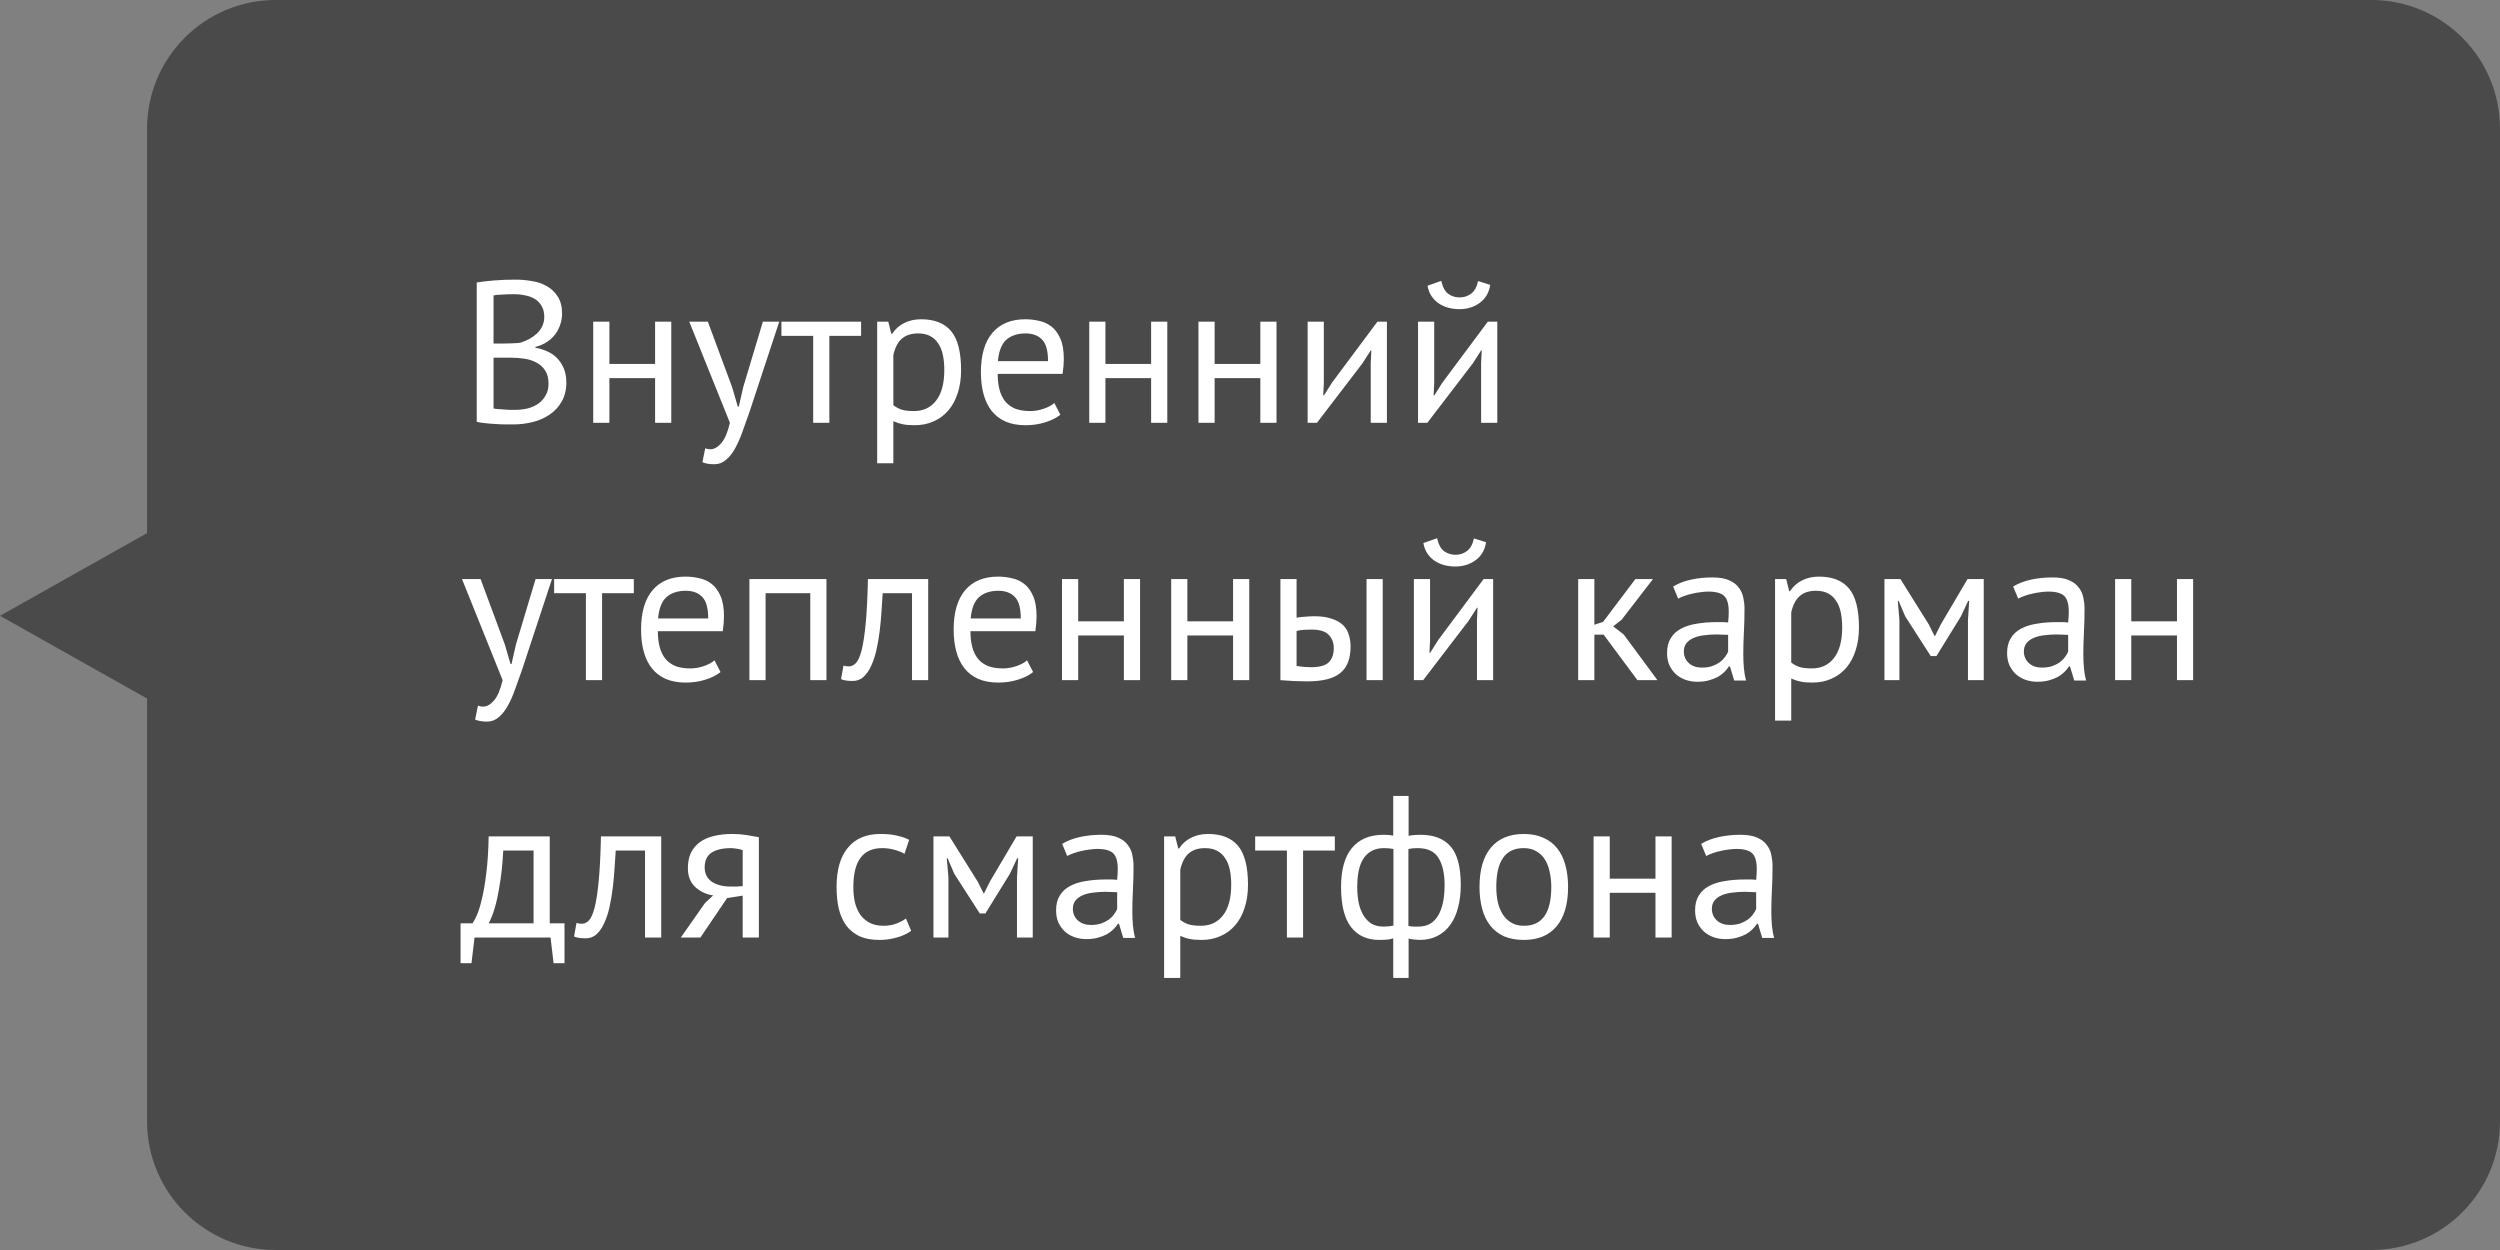 <?xml version="1.0" encoding="UTF-8"?> <svg xmlns="http://www.w3.org/2000/svg" width="136" height="68" viewBox="0 0 136 68" fill="none"><rect x="0" y="0" width="136" height="68" fill="#808080" stroke="none"/><path d="M8 7C8 3.134 11.134 0 15 0H129C132.866 0 136 3.134 136 7V61C136 64.866 132.866 68 129 68H15C11.134 68 8 64.866 8 61V38L0 33.5L8 29V7Z" fill="#383838" fill-opacity="0.75"></path><path d="M30.577 17.06C30.577 17.243 30.548 17.43 30.489 17.621C30.43 17.812 30.342 17.991 30.225 18.16C30.108 18.321 29.957 18.464 29.774 18.589C29.591 18.714 29.374 18.809 29.125 18.875V18.919C29.345 18.956 29.554 19.018 29.752 19.106C29.957 19.194 30.137 19.315 30.291 19.469C30.445 19.623 30.57 19.81 30.665 20.03C30.76 20.25 30.808 20.51 30.808 20.811C30.808 21.207 30.724 21.552 30.555 21.845C30.394 22.131 30.177 22.366 29.906 22.549C29.642 22.732 29.338 22.868 28.993 22.956C28.648 23.044 28.296 23.088 27.937 23.088C27.812 23.088 27.666 23.088 27.497 23.088C27.328 23.088 27.152 23.081 26.969 23.066C26.786 23.059 26.602 23.044 26.419 23.022C26.236 23.007 26.074 22.982 25.935 22.945V15.366C26.206 15.322 26.522 15.285 26.881 15.256C27.24 15.227 27.633 15.212 28.058 15.212C28.344 15.212 28.634 15.238 28.927 15.289C29.228 15.333 29.499 15.425 29.741 15.564C29.983 15.696 30.181 15.883 30.335 16.125C30.496 16.367 30.577 16.679 30.577 17.06ZM28.025 22.296C28.26 22.296 28.487 22.27 28.707 22.219C28.927 22.16 29.121 22.072 29.29 21.955C29.459 21.83 29.591 21.68 29.686 21.504C29.789 21.328 29.84 21.119 29.84 20.877C29.84 20.576 29.778 20.334 29.653 20.151C29.536 19.968 29.378 19.825 29.18 19.722C28.989 19.619 28.773 19.55 28.531 19.513C28.289 19.476 28.047 19.458 27.805 19.458H26.848V22.219C26.899 22.234 26.973 22.245 27.068 22.252C27.163 22.259 27.266 22.267 27.376 22.274C27.486 22.281 27.6 22.289 27.717 22.296C27.834 22.296 27.937 22.296 28.025 22.296ZM27.42 18.688C27.545 18.688 27.695 18.684 27.871 18.677C28.047 18.67 28.194 18.659 28.311 18.644C28.487 18.585 28.652 18.516 28.806 18.435C28.96 18.347 29.096 18.248 29.213 18.138C29.338 18.021 29.433 17.889 29.499 17.742C29.572 17.588 29.609 17.423 29.609 17.247C29.609 17.005 29.561 16.807 29.466 16.653C29.378 16.492 29.257 16.363 29.103 16.268C28.949 16.173 28.773 16.107 28.575 16.07C28.377 16.026 28.175 16.004 27.97 16.004C27.728 16.004 27.504 16.011 27.299 16.026C27.101 16.033 26.951 16.048 26.848 16.07V18.688H27.42ZM35.637 20.569H33.151V23H32.271V17.5H33.151V19.799H35.637V17.5H36.517V23H35.637V20.569ZM39.828 21.064L40.136 22.12H40.191L40.433 21.053L41.5 17.5H42.391L40.763 22.439C40.639 22.798 40.514 23.147 40.389 23.484C40.272 23.821 40.14 24.122 39.993 24.386C39.847 24.65 39.682 24.859 39.498 25.013C39.315 25.174 39.102 25.255 38.86 25.255C38.596 25.255 38.38 25.218 38.211 25.145L38.365 24.386C38.461 24.423 38.552 24.441 38.64 24.441C38.846 24.441 39.044 24.331 39.234 24.111C39.425 23.898 39.583 23.528 39.707 23L37.496 17.5H38.508L39.828 21.064ZM46.844 18.27H45.117V23H44.237V18.27H42.51V17.5H46.844V18.27ZM47.718 17.5H48.323L48.488 18.16H48.532C48.701 17.903 48.917 17.709 49.181 17.577C49.452 17.438 49.76 17.368 50.105 17.368C50.838 17.368 51.385 17.584 51.744 18.017C52.103 18.45 52.283 19.157 52.283 20.14C52.283 20.602 52.221 21.02 52.096 21.394C51.979 21.761 51.81 22.072 51.59 22.329C51.37 22.586 51.102 22.784 50.787 22.923C50.479 23.062 50.134 23.132 49.753 23.132C49.482 23.132 49.265 23.114 49.104 23.077C48.95 23.048 48.781 22.993 48.598 22.912V25.2H47.718V17.5ZM49.94 18.138C49.566 18.138 49.269 18.237 49.049 18.435C48.836 18.626 48.686 18.919 48.598 19.315V22.043C48.73 22.146 48.88 22.226 49.049 22.285C49.218 22.336 49.441 22.362 49.72 22.362C50.226 22.362 50.626 22.175 50.919 21.801C51.22 21.42 51.37 20.862 51.37 20.129C51.37 19.828 51.344 19.557 51.293 19.315C51.242 19.066 51.157 18.857 51.04 18.688C50.93 18.512 50.783 18.376 50.6 18.281C50.424 18.186 50.204 18.138 49.94 18.138ZM57.684 22.56C57.464 22.736 57.186 22.875 56.848 22.978C56.518 23.081 56.166 23.132 55.792 23.132C55.374 23.132 55.011 23.066 54.703 22.934C54.395 22.795 54.142 22.6 53.944 22.351C53.746 22.094 53.6 21.79 53.504 21.438C53.409 21.086 53.361 20.69 53.361 20.25C53.361 19.311 53.57 18.596 53.988 18.105C54.406 17.614 55.004 17.368 55.781 17.368C56.031 17.368 56.28 17.397 56.529 17.456C56.779 17.507 57.002 17.61 57.2 17.764C57.398 17.918 57.56 18.138 57.684 18.424C57.809 18.703 57.871 19.073 57.871 19.535C57.871 19.777 57.849 20.045 57.805 20.338H54.274C54.274 20.661 54.307 20.947 54.373 21.196C54.439 21.445 54.542 21.658 54.681 21.834C54.821 22.003 55 22.135 55.22 22.23C55.448 22.318 55.723 22.362 56.045 22.362C56.295 22.362 56.544 22.318 56.793 22.23C57.043 22.142 57.23 22.039 57.354 21.922L57.684 22.56ZM55.792 18.138C55.36 18.138 55.011 18.252 54.747 18.479C54.491 18.706 54.337 19.095 54.285 19.645H57.013C57.013 19.088 56.907 18.699 56.694 18.479C56.482 18.252 56.181 18.138 55.792 18.138ZM62.621 20.569H60.135V23H59.255V17.5H60.135V19.799H62.621V17.5H63.501V23H62.621V20.569ZM68.562 20.569H66.076V23H65.196V17.5H66.076V19.799H68.562V17.5H69.442V23H68.562V20.569ZM74.568 19.744L74.601 19.062H74.568L74.117 19.766L71.642 23H71.136V17.5H72.016V20.855L71.983 21.504H72.027L72.456 20.822L74.931 17.5H75.448V23H74.568V19.744ZM80.573 19.744L80.606 19.062H80.573L80.122 19.766L77.647 23H77.141V17.5H78.021V20.855L77.988 21.504H78.032L78.461 20.822L80.936 17.5H81.453V23H80.573V19.744ZM78.406 15.278C78.479 15.615 78.604 15.85 78.78 15.982C78.963 16.114 79.172 16.18 79.407 16.18C79.642 16.18 79.851 16.11 80.034 15.971C80.217 15.832 80.342 15.604 80.408 15.289L81.068 15.498C81.002 15.923 80.811 16.25 80.496 16.477C80.188 16.704 79.818 16.818 79.385 16.818C79.187 16.818 78.989 16.792 78.791 16.741C78.6 16.69 78.428 16.613 78.274 16.51C78.12 16.407 77.988 16.275 77.878 16.114C77.768 15.953 77.695 15.762 77.658 15.542L78.406 15.278ZM27.464 35.064L27.772 36.12H27.827L28.069 35.053L29.136 31.5H30.027L28.399 36.439C28.274 36.798 28.15 37.147 28.025 37.484C27.908 37.821 27.776 38.122 27.629 38.386C27.482 38.65 27.317 38.859 27.134 39.013C26.951 39.174 26.738 39.255 26.496 39.255C26.232 39.255 26.016 39.218 25.847 39.145L26.001 38.386C26.096 38.423 26.188 38.441 26.276 38.441C26.481 38.441 26.679 38.331 26.87 38.111C27.061 37.898 27.218 37.528 27.343 37L25.132 31.5H26.144L27.464 35.064ZM34.48 32.27H32.753V37H31.873V32.27H30.146V31.5H34.48V32.27ZM39.197 36.56C38.977 36.736 38.698 36.875 38.361 36.978C38.031 37.081 37.679 37.132 37.305 37.132C36.887 37.132 36.524 37.066 36.216 36.934C35.908 36.795 35.655 36.6 35.457 36.351C35.259 36.094 35.112 35.79 35.017 35.438C34.922 35.086 34.874 34.69 34.874 34.25C34.874 33.311 35.083 32.596 35.501 32.105C35.919 31.614 36.517 31.368 37.294 31.368C37.543 31.368 37.793 31.397 38.042 31.456C38.291 31.507 38.515 31.61 38.713 31.764C38.911 31.918 39.072 32.138 39.197 32.424C39.322 32.703 39.384 33.073 39.384 33.535C39.384 33.777 39.362 34.045 39.318 34.338H35.787C35.787 34.661 35.82 34.947 35.886 35.196C35.952 35.445 36.055 35.658 36.194 35.834C36.333 36.003 36.513 36.135 36.733 36.23C36.96 36.318 37.235 36.362 37.558 36.362C37.807 36.362 38.057 36.318 38.306 36.23C38.555 36.142 38.742 36.039 38.867 35.922L39.197 36.56ZM37.305 32.138C36.872 32.138 36.524 32.252 36.26 32.479C36.003 32.706 35.849 33.095 35.798 33.645H38.526C38.526 33.088 38.42 32.699 38.207 32.479C37.994 32.252 37.694 32.138 37.305 32.138ZM44.079 32.27H41.648V37H40.768V31.5H44.959V37H44.079V32.27ZM49.614 32.27H48.019C47.997 32.578 47.975 32.912 47.953 33.271C47.931 33.623 47.898 33.979 47.854 34.338C47.81 34.69 47.751 35.031 47.678 35.361C47.604 35.684 47.509 35.97 47.392 36.219C47.282 36.468 47.142 36.67 46.974 36.824C46.812 36.971 46.618 37.044 46.391 37.044C46.251 37.044 46.13 37.037 46.028 37.022C45.925 37.007 45.833 36.982 45.753 36.945L45.885 36.208C45.973 36.237 46.068 36.252 46.171 36.252C46.317 36.252 46.449 36.19 46.567 36.065C46.684 35.94 46.787 35.706 46.875 35.361C46.963 35.009 47.036 34.525 47.095 33.909C47.153 33.293 47.194 32.49 47.216 31.5H50.494V37H49.614V32.27ZM56.202 36.56C55.982 36.736 55.703 36.875 55.366 36.978C55.036 37.081 54.684 37.132 54.31 37.132C53.892 37.132 53.529 37.066 53.221 36.934C52.913 36.795 52.66 36.6 52.462 36.351C52.264 36.094 52.117 35.79 52.022 35.438C51.926 35.086 51.879 34.69 51.879 34.25C51.879 33.311 52.088 32.596 52.506 32.105C52.924 31.614 53.522 31.368 54.299 31.368C54.548 31.368 54.797 31.397 55.047 31.456C55.296 31.507 55.52 31.61 55.718 31.764C55.916 31.918 56.077 32.138 56.202 32.424C56.327 32.703 56.389 33.073 56.389 33.535C56.389 33.777 56.367 34.045 56.323 34.338H52.792C52.792 34.661 52.825 34.947 52.891 35.196C52.957 35.445 53.059 35.658 53.199 35.834C53.338 36.003 53.518 36.135 53.738 36.23C53.965 36.318 54.24 36.362 54.563 36.362C54.812 36.362 55.062 36.318 55.311 36.23C55.56 36.142 55.747 36.039 55.872 35.922L56.202 36.56ZM54.31 32.138C53.877 32.138 53.529 32.252 53.265 32.479C53.008 32.706 52.854 33.095 52.803 33.645H55.531C55.531 33.088 55.425 32.699 55.212 32.479C54.999 32.252 54.699 32.138 54.31 32.138ZM61.139 34.569H58.653V37H57.773V31.5H58.653V33.799H61.139V31.5H62.019V37H61.139V34.569ZM67.079 34.569H64.593V37H63.713V31.5H64.593V33.799H67.079V31.5H67.959V37H67.079V34.569ZM70.534 36.23C70.805 36.274 71.065 36.296 71.315 36.296C71.777 36.296 72.099 36.208 72.283 36.032C72.466 35.849 72.558 35.592 72.558 35.262C72.558 34.969 72.466 34.727 72.283 34.536C72.107 34.345 71.795 34.25 71.348 34.25C71.223 34.25 71.087 34.254 70.941 34.261C70.794 34.268 70.658 34.29 70.534 34.327V36.23ZM70.534 33.601C70.71 33.572 70.878 33.553 71.04 33.546C71.201 33.531 71.355 33.524 71.502 33.524C71.876 33.524 72.187 33.568 72.437 33.656C72.693 33.737 72.899 33.85 73.053 33.997C73.207 34.144 73.313 34.32 73.372 34.525C73.438 34.723 73.471 34.936 73.471 35.163C73.471 35.83 73.284 36.314 72.91 36.615C72.543 36.916 71.945 37.066 71.117 37.066C70.647 37.066 70.16 37.044 69.654 37V31.5H70.534V33.601ZM74.34 31.5H75.22V37H74.34V31.5ZM80.347 33.744L80.38 33.062H80.347L79.896 33.766L77.421 37H76.915V31.5H77.795V34.855L77.762 35.504H77.806L78.235 34.822L80.71 31.5H81.227V37H80.347V33.744ZM78.18 29.278C78.254 29.615 78.378 29.85 78.554 29.982C78.738 30.114 78.947 30.18 79.181 30.18C79.416 30.18 79.625 30.11 79.808 29.971C79.992 29.832 80.116 29.604 80.182 29.289L80.842 29.498C80.776 29.923 80.586 30.25 80.27 30.477C79.962 30.704 79.592 30.818 79.159 30.818C78.961 30.818 78.763 30.792 78.565 30.741C78.375 30.69 78.202 30.613 78.048 30.51C77.894 30.407 77.762 30.275 77.652 30.114C77.542 29.953 77.469 29.762 77.432 29.542L78.18 29.278ZM87.239 34.525H86.733V37H85.853V31.5H86.733V33.986L87.206 33.832L88.966 31.5H89.923L88.218 33.711L87.756 34.074L88.328 34.514L90.165 37H89.076L87.239 34.525ZM91.018 31.907C91.296 31.738 91.619 31.614 91.986 31.533C92.36 31.452 92.749 31.412 93.152 31.412C93.533 31.412 93.838 31.463 94.065 31.566C94.299 31.669 94.475 31.804 94.593 31.973C94.718 32.134 94.798 32.314 94.835 32.512C94.879 32.71 94.901 32.908 94.901 33.106C94.901 33.546 94.89 33.975 94.868 34.393C94.846 34.811 94.835 35.207 94.835 35.581C94.835 35.852 94.846 36.109 94.868 36.351C94.89 36.593 94.93 36.817 94.989 37.022H94.34L94.109 36.252H94.054C93.988 36.355 93.903 36.457 93.801 36.56C93.706 36.655 93.588 36.743 93.449 36.824C93.309 36.897 93.148 36.96 92.965 37.011C92.781 37.062 92.573 37.088 92.338 37.088C92.103 37.088 91.883 37.051 91.678 36.978C91.48 36.905 91.308 36.802 91.161 36.67C91.014 36.531 90.897 36.366 90.809 36.175C90.728 35.984 90.688 35.768 90.688 35.526C90.688 35.203 90.754 34.936 90.886 34.723C91.018 34.503 91.201 34.331 91.436 34.206C91.678 34.074 91.964 33.982 92.294 33.931C92.631 33.872 93.001 33.843 93.405 33.843C93.507 33.843 93.606 33.843 93.702 33.843C93.805 33.843 93.907 33.85 94.01 33.865C94.032 33.645 94.043 33.447 94.043 33.271C94.043 32.868 93.962 32.585 93.801 32.424C93.639 32.263 93.346 32.182 92.921 32.182C92.796 32.182 92.66 32.193 92.514 32.215C92.374 32.23 92.228 32.255 92.074 32.292C91.927 32.321 91.784 32.362 91.645 32.413C91.513 32.457 91.395 32.508 91.293 32.567L91.018 31.907ZM92.58 36.318C92.785 36.318 92.969 36.292 93.13 36.241C93.291 36.182 93.43 36.113 93.548 36.032C93.665 35.944 93.76 35.849 93.834 35.746C93.915 35.643 93.973 35.544 94.01 35.449V34.536C93.907 34.529 93.801 34.525 93.691 34.525C93.588 34.518 93.486 34.514 93.383 34.514C93.156 34.514 92.932 34.529 92.712 34.558C92.499 34.58 92.308 34.628 92.14 34.701C91.978 34.767 91.847 34.862 91.744 34.987C91.648 35.104 91.601 35.255 91.601 35.438C91.601 35.695 91.692 35.907 91.876 36.076C92.059 36.237 92.294 36.318 92.58 36.318ZM96.563 31.5H97.168L97.333 32.16H97.377C97.546 31.903 97.762 31.709 98.026 31.577C98.297 31.438 98.605 31.368 98.95 31.368C99.683 31.368 100.229 31.584 100.589 32.017C100.948 32.45 101.128 33.157 101.128 34.14C101.128 34.602 101.065 35.02 100.941 35.394C100.823 35.761 100.655 36.072 100.435 36.329C100.215 36.586 99.947 36.784 99.632 36.923C99.324 37.062 98.979 37.132 98.598 37.132C98.326 37.132 98.11 37.114 97.949 37.077C97.795 37.048 97.626 36.993 97.443 36.912V39.2H96.563V31.5ZM98.785 32.138C98.411 32.138 98.114 32.237 97.894 32.435C97.681 32.626 97.531 32.919 97.443 33.315V36.043C97.575 36.146 97.725 36.226 97.894 36.285C98.062 36.336 98.286 36.362 98.565 36.362C99.071 36.362 99.471 36.175 99.764 35.801C100.064 35.42 100.215 34.862 100.215 34.129C100.215 33.828 100.189 33.557 100.138 33.315C100.086 33.066 100.002 32.857 99.885 32.688C99.775 32.512 99.628 32.376 99.445 32.281C99.269 32.186 99.049 32.138 98.785 32.138ZM107.057 33.733L107.123 32.688H107.068L106.672 33.535L105.341 35.691H105.033L103.647 33.535L103.284 32.688H103.24L103.328 33.722V37H102.514V31.5H103.383L104.923 33.964L105.242 34.602H105.264L105.594 33.942L107.035 31.5H107.915V37H107.057V33.733ZM109.516 31.907C109.795 31.738 110.117 31.614 110.484 31.533C110.858 31.452 111.247 31.412 111.65 31.412C112.031 31.412 112.336 31.463 112.563 31.566C112.798 31.669 112.974 31.804 113.091 31.973C113.216 32.134 113.296 32.314 113.333 32.512C113.377 32.71 113.399 32.908 113.399 33.106C113.399 33.546 113.388 33.975 113.366 34.393C113.344 34.811 113.333 35.207 113.333 35.581C113.333 35.852 113.344 36.109 113.366 36.351C113.388 36.593 113.428 36.817 113.487 37.022H112.838L112.607 36.252H112.552C112.486 36.355 112.402 36.457 112.299 36.56C112.204 36.655 112.086 36.743 111.947 36.824C111.808 36.897 111.646 36.96 111.463 37.011C111.28 37.062 111.071 37.088 110.836 37.088C110.601 37.088 110.381 37.051 110.176 36.978C109.978 36.905 109.806 36.802 109.659 36.67C109.512 36.531 109.395 36.366 109.307 36.175C109.226 35.984 109.186 35.768 109.186 35.526C109.186 35.203 109.252 34.936 109.384 34.723C109.516 34.503 109.699 34.331 109.934 34.206C110.176 34.074 110.462 33.982 110.792 33.931C111.129 33.872 111.5 33.843 111.903 33.843C112.006 33.843 112.105 33.843 112.2 33.843C112.303 33.843 112.405 33.85 112.508 33.865C112.53 33.645 112.541 33.447 112.541 33.271C112.541 32.868 112.46 32.585 112.299 32.424C112.138 32.263 111.844 32.182 111.419 32.182C111.294 32.182 111.159 32.193 111.012 32.215C110.873 32.23 110.726 32.255 110.572 32.292C110.425 32.321 110.282 32.362 110.143 32.413C110.011 32.457 109.894 32.508 109.791 32.567L109.516 31.907ZM111.078 36.318C111.283 36.318 111.467 36.292 111.628 36.241C111.789 36.182 111.929 36.113 112.046 36.032C112.163 35.944 112.259 35.849 112.332 35.746C112.413 35.643 112.471 35.544 112.508 35.449V34.536C112.405 34.529 112.299 34.525 112.189 34.525C112.086 34.518 111.984 34.514 111.881 34.514C111.654 34.514 111.43 34.529 111.21 34.558C110.997 34.58 110.807 34.628 110.638 34.701C110.477 34.767 110.345 34.862 110.242 34.987C110.147 35.104 110.099 35.255 110.099 35.438C110.099 35.695 110.191 35.907 110.374 36.076C110.557 36.237 110.792 36.318 111.078 36.318ZM118.427 34.569H115.941V37H115.061V31.5H115.941V33.799H118.427V31.5H119.307V37H118.427V34.569ZM30.709 52.397H30.115L29.95 51H25.814L25.649 52.397H25.055V50.23H25.704C25.763 50.149 25.84 50.006 25.935 49.801C26.03 49.588 26.122 49.295 26.21 48.921C26.305 48.54 26.386 48.07 26.452 47.513C26.525 46.948 26.569 46.277 26.584 45.5H29.906V50.23H30.709V52.397ZM29.026 50.23V46.27H27.376C27.361 46.578 27.336 46.915 27.299 47.282C27.262 47.641 27.211 48.004 27.145 48.371C27.086 48.73 27.009 49.071 26.914 49.394C26.819 49.717 26.709 49.995 26.584 50.23H29.026ZM35.09 46.27H33.495C33.473 46.578 33.451 46.912 33.429 47.271C33.407 47.623 33.374 47.979 33.33 48.338C33.286 48.69 33.227 49.031 33.154 49.361C33.081 49.684 32.986 49.97 32.868 50.219C32.758 50.468 32.619 50.67 32.45 50.824C32.289 50.971 32.094 51.044 31.867 51.044C31.728 51.044 31.607 51.037 31.504 51.022C31.401 51.007 31.31 50.982 31.229 50.945L31.361 50.208C31.449 50.237 31.544 50.252 31.647 50.252C31.794 50.252 31.926 50.19 32.043 50.065C32.16 49.94 32.263 49.706 32.351 49.361C32.439 49.009 32.513 48.525 32.571 47.909C32.63 47.293 32.67 46.49 32.692 45.5H35.97V51H35.09V46.27ZM40.402 48.723L39.555 48.855L38.103 51H37.036L38.356 49.119L38.796 48.712C38.415 48.653 38.089 48.499 37.817 48.25C37.553 48.001 37.421 47.663 37.421 47.238C37.421 46.908 37.476 46.626 37.586 46.391C37.704 46.156 37.869 45.962 38.081 45.808C38.294 45.654 38.547 45.544 38.84 45.478C39.134 45.405 39.464 45.368 39.83 45.368C40.102 45.368 40.355 45.386 40.589 45.423C40.824 45.46 41.055 45.5 41.282 45.544V51H40.402V48.723ZM40.402 46.248C40.307 46.211 40.201 46.186 40.083 46.171C39.966 46.149 39.863 46.138 39.775 46.138C39.306 46.138 38.947 46.222 38.697 46.391C38.455 46.56 38.334 46.827 38.334 47.194C38.334 47.524 38.463 47.781 38.719 47.964C38.983 48.14 39.328 48.228 39.753 48.228C39.761 48.228 39.772 48.228 39.786 48.228C39.801 48.228 39.83 48.228 39.874 48.228C39.918 48.228 39.981 48.228 40.061 48.228C40.142 48.221 40.256 48.213 40.402 48.206V46.248ZM49.568 50.637C49.348 50.798 49.087 50.919 48.787 51C48.486 51.088 48.171 51.132 47.841 51.132C47.415 51.132 47.056 51.066 46.763 50.934C46.469 50.795 46.227 50.6 46.037 50.351C45.853 50.094 45.718 49.79 45.63 49.438C45.549 49.079 45.509 48.683 45.509 48.25C45.509 47.319 45.714 46.607 46.125 46.116C46.535 45.617 47.126 45.368 47.896 45.368C48.248 45.368 48.545 45.397 48.787 45.456C49.036 45.507 49.26 45.584 49.458 45.687L49.205 46.446C49.036 46.351 48.849 46.277 48.644 46.226C48.438 46.167 48.218 46.138 47.984 46.138C46.942 46.138 46.422 46.842 46.422 48.25C46.422 48.529 46.447 48.796 46.499 49.053C46.557 49.302 46.649 49.526 46.774 49.724C46.906 49.915 47.074 50.069 47.28 50.186C47.492 50.303 47.753 50.362 48.061 50.362C48.325 50.362 48.559 50.322 48.765 50.241C48.977 50.16 49.15 50.069 49.282 49.966L49.568 50.637ZM55.323 47.733L55.389 46.688H55.334L54.938 47.535L53.607 49.691H53.299L51.913 47.535L51.55 46.688H51.506L51.594 47.722V51H50.78V45.5H51.649L53.189 47.964L53.508 48.602H53.53L53.86 47.942L55.301 45.5H56.181V51H55.323V47.733ZM57.782 45.907C58.06 45.738 58.383 45.614 58.749 45.533C59.123 45.452 59.512 45.412 59.916 45.412C60.297 45.412 60.601 45.463 60.828 45.566C61.063 45.669 61.239 45.804 61.356 45.973C61.481 46.134 61.562 46.314 61.599 46.512C61.642 46.71 61.664 46.908 61.664 47.106C61.664 47.546 61.654 47.975 61.632 48.393C61.609 48.811 61.599 49.207 61.599 49.581C61.599 49.852 61.609 50.109 61.632 50.351C61.654 50.593 61.694 50.817 61.752 51.022H61.103L60.873 50.252H60.818C60.752 50.355 60.667 50.457 60.565 50.56C60.469 50.655 60.352 50.743 60.212 50.824C60.073 50.897 59.912 50.96 59.728 51.011C59.545 51.062 59.336 51.088 59.102 51.088C58.867 51.088 58.647 51.051 58.441 50.978C58.243 50.905 58.071 50.802 57.925 50.67C57.778 50.531 57.66 50.366 57.572 50.175C57.492 49.984 57.452 49.768 57.452 49.526C57.452 49.203 57.517 48.936 57.65 48.723C57.782 48.503 57.965 48.331 58.2 48.206C58.441 48.074 58.727 47.982 59.057 47.931C59.395 47.872 59.765 47.843 60.169 47.843C60.271 47.843 60.37 47.843 60.465 47.843C60.568 47.843 60.671 47.85 60.773 47.865C60.795 47.645 60.806 47.447 60.806 47.271C60.806 46.868 60.726 46.585 60.565 46.424C60.403 46.263 60.11 46.182 59.684 46.182C59.56 46.182 59.424 46.193 59.278 46.215C59.138 46.23 58.992 46.255 58.837 46.292C58.691 46.321 58.548 46.362 58.408 46.413C58.276 46.457 58.159 46.508 58.056 46.567L57.782 45.907ZM59.343 50.318C59.549 50.318 59.732 50.292 59.894 50.241C60.055 50.182 60.194 50.113 60.312 50.032C60.429 49.944 60.524 49.849 60.597 49.746C60.678 49.643 60.737 49.544 60.773 49.449V48.536C60.671 48.529 60.565 48.525 60.455 48.525C60.352 48.518 60.249 48.514 60.147 48.514C59.919 48.514 59.696 48.529 59.475 48.558C59.263 48.58 59.072 48.628 58.904 48.701C58.742 48.767 58.61 48.862 58.508 48.987C58.412 49.104 58.364 49.255 58.364 49.438C58.364 49.695 58.456 49.907 58.639 50.076C58.823 50.237 59.057 50.318 59.343 50.318ZM63.327 45.5H63.931L64.097 46.16H64.141C64.309 45.903 64.525 45.709 64.79 45.577C65.061 45.438 65.369 45.368 65.713 45.368C66.447 45.368 66.993 45.584 67.353 46.017C67.712 46.45 67.891 47.157 67.891 48.14C67.891 48.602 67.829 49.02 67.704 49.394C67.587 49.761 67.418 50.072 67.198 50.329C66.978 50.586 66.711 50.784 66.395 50.923C66.088 51.062 65.743 51.132 65.362 51.132C65.09 51.132 64.874 51.114 64.713 51.077C64.558 51.048 64.39 50.993 64.207 50.912V53.2H63.327V45.5ZM65.549 46.138C65.174 46.138 64.877 46.237 64.657 46.435C64.445 46.626 64.294 46.919 64.207 47.315V50.043C64.338 50.146 64.489 50.226 64.657 50.285C64.826 50.336 65.05 50.362 65.329 50.362C65.835 50.362 66.234 50.175 66.528 49.801C66.828 49.42 66.978 48.862 66.978 48.129C66.978 47.828 66.953 47.557 66.901 47.315C66.85 47.066 66.766 46.857 66.648 46.688C66.538 46.512 66.392 46.376 66.209 46.281C66.032 46.186 65.812 46.138 65.549 46.138ZM72.615 46.27H70.888V51H70.008V46.27H68.281V45.5H72.615V46.27ZM75.792 51.044C75.667 51.088 75.535 51.114 75.396 51.121C75.264 51.128 75.143 51.132 75.033 51.132C74.365 51.132 73.852 50.897 73.493 50.428C73.133 49.959 72.954 49.233 72.954 48.25C72.954 47.311 73.152 46.604 73.548 46.127C73.944 45.65 74.516 45.412 75.264 45.412C75.469 45.412 75.645 45.427 75.792 45.456V43.3H76.628V45.467C76.76 45.445 76.877 45.43 76.98 45.423C77.082 45.416 77.181 45.412 77.277 45.412C78.003 45.412 78.549 45.625 78.916 46.05C79.282 46.468 79.466 47.165 79.466 48.14C79.466 48.602 79.414 49.02 79.312 49.394C79.216 49.761 79.073 50.072 78.883 50.329C78.692 50.586 78.457 50.784 78.179 50.923C77.907 51.062 77.592 51.132 77.233 51.132C77.167 51.132 77.068 51.125 76.936 51.11C76.811 51.103 76.708 51.084 76.628 51.055V53.2H75.792V51.044ZM77.112 46.138C77.024 46.138 76.943 46.142 76.87 46.149C76.804 46.149 76.719 46.164 76.617 46.193V50.373C76.69 50.388 76.771 50.399 76.859 50.406C76.954 50.406 77.057 50.406 77.167 50.406C77.636 50.406 77.988 50.212 78.223 49.823C78.465 49.434 78.586 48.873 78.586 48.14C78.586 47.517 78.476 47.029 78.256 46.677C78.043 46.318 77.662 46.138 77.112 46.138ZM75.253 50.406C75.341 50.406 75.429 50.402 75.517 50.395C75.605 50.388 75.7 50.373 75.803 50.351V46.182C75.715 46.167 75.63 46.156 75.55 46.149C75.476 46.142 75.385 46.138 75.275 46.138C74.82 46.138 74.464 46.31 74.208 46.655C73.958 46.992 73.834 47.524 73.834 48.25C73.834 48.558 73.859 48.844 73.911 49.108C73.969 49.372 74.057 49.603 74.175 49.801C74.292 49.992 74.439 50.142 74.615 50.252C74.798 50.355 75.011 50.406 75.253 50.406ZM80.485 48.25C80.485 47.319 80.691 46.607 81.101 46.116C81.519 45.617 82.117 45.368 82.894 45.368C83.305 45.368 83.661 45.438 83.961 45.577C84.269 45.709 84.522 45.903 84.72 46.16C84.918 46.409 85.065 46.714 85.16 47.073C85.256 47.425 85.303 47.817 85.303 48.25C85.303 49.181 85.094 49.896 84.676 50.395C84.266 50.886 83.672 51.132 82.894 51.132C82.484 51.132 82.124 51.066 81.816 50.934C81.516 50.795 81.266 50.6 81.068 50.351C80.87 50.094 80.724 49.79 80.628 49.438C80.533 49.079 80.485 48.683 80.485 48.25ZM81.398 48.25C81.398 48.529 81.424 48.796 81.475 49.053C81.534 49.31 81.622 49.533 81.739 49.724C81.857 49.915 82.011 50.069 82.201 50.186C82.392 50.303 82.623 50.362 82.894 50.362C83.892 50.369 84.39 49.665 84.39 48.25C84.39 47.964 84.361 47.693 84.302 47.436C84.251 47.179 84.167 46.956 84.049 46.765C83.932 46.574 83.778 46.424 83.587 46.314C83.397 46.197 83.166 46.138 82.894 46.138C81.897 46.131 81.398 46.835 81.398 48.25ZM90.057 48.569H87.571V51H86.691V45.5H87.571V47.799H90.057V45.5H90.937V51H90.057V48.569ZM92.543 45.907C92.822 45.738 93.144 45.614 93.511 45.533C93.885 45.452 94.274 45.412 94.677 45.412C95.058 45.412 95.363 45.463 95.59 45.566C95.825 45.669 96.001 45.804 96.118 45.973C96.243 46.134 96.323 46.314 96.36 46.512C96.404 46.71 96.426 46.908 96.426 47.106C96.426 47.546 96.415 47.975 96.393 48.393C96.371 48.811 96.36 49.207 96.36 49.581C96.36 49.852 96.371 50.109 96.393 50.351C96.415 50.593 96.456 50.817 96.514 51.022H95.865L95.634 50.252H95.579C95.513 50.355 95.429 50.457 95.326 50.56C95.231 50.655 95.114 50.743 94.974 50.824C94.835 50.897 94.674 50.96 94.49 51.011C94.307 51.062 94.098 51.088 93.863 51.088C93.629 51.088 93.409 51.051 93.203 50.978C93.005 50.905 92.833 50.802 92.686 50.67C92.54 50.531 92.422 50.366 92.334 50.175C92.254 49.984 92.213 49.768 92.213 49.526C92.213 49.203 92.279 48.936 92.411 48.723C92.543 48.503 92.727 48.331 92.961 48.206C93.203 48.074 93.489 47.982 93.819 47.931C94.156 47.872 94.527 47.843 94.93 47.843C95.033 47.843 95.132 47.843 95.227 47.843C95.33 47.843 95.433 47.85 95.535 47.865C95.557 47.645 95.568 47.447 95.568 47.271C95.568 46.868 95.487 46.585 95.326 46.424C95.165 46.263 94.871 46.182 94.446 46.182C94.322 46.182 94.186 46.193 94.039 46.215C93.9 46.23 93.753 46.255 93.599 46.292C93.453 46.321 93.309 46.362 93.17 46.413C93.038 46.457 92.921 46.508 92.818 46.567L92.543 45.907ZM94.105 50.318C94.311 50.318 94.494 50.292 94.655 50.241C94.817 50.182 94.956 50.113 95.073 50.032C95.191 49.944 95.286 49.849 95.359 49.746C95.44 49.643 95.499 49.544 95.535 49.449V48.536C95.433 48.529 95.326 48.525 95.216 48.525C95.114 48.518 95.011 48.514 94.908 48.514C94.681 48.514 94.457 48.529 94.237 48.558C94.025 48.58 93.834 48.628 93.665 48.701C93.504 48.767 93.372 48.862 93.269 48.987C93.174 49.104 93.126 49.255 93.126 49.438C93.126 49.695 93.218 49.907 93.401 50.076C93.585 50.237 93.819 50.318 94.105 50.318Z" fill="white"></path></svg> 